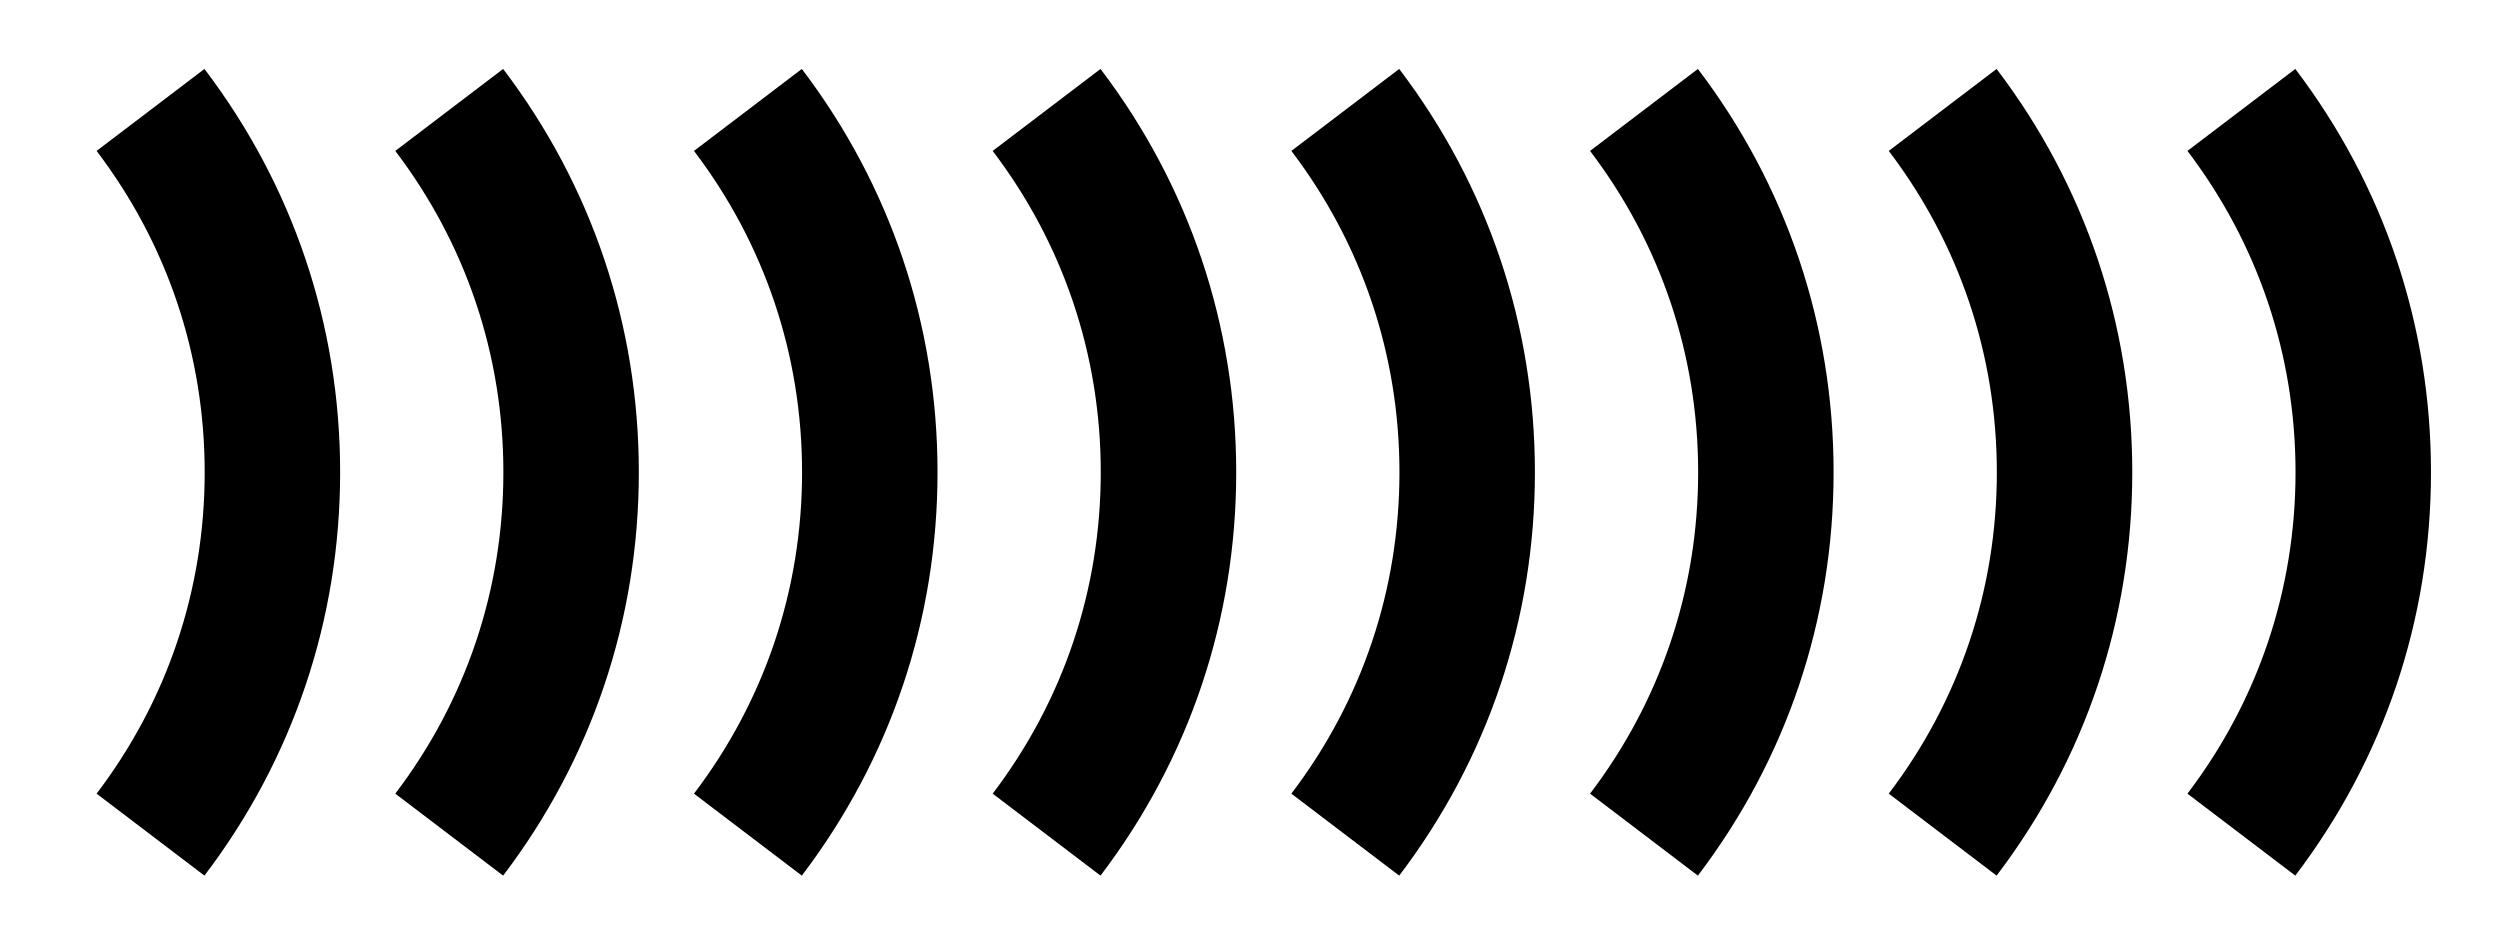 <?xml version="1.0" encoding="utf-8"?>
<svg xmlns="http://www.w3.org/2000/svg" fill="none" height="100%" overflow="visible" preserveAspectRatio="none" style="display: block;" viewBox="0 0 1813 685" width="100%">
<g id="Graphic 02">
<g filter="url(#filter0_d_0_448)" id="Vector">
<path d="M78.439 342.5C78.44 427.499 51.333 508.089 0.054 575.556L78.257 635C142.632 550.288 176.666 449.153 176.666 342.5C176.666 235.847 142.632 134.712 78.257 50L0.054 109.444C51.333 176.924 78.439 257.501 78.439 342.513L78.439 342.5Z" fill="#ADACB5" style="fill:#ADACB5;fill:color(display-p3 0.678 0.674 0.71);fill-opacity:1;"/>
</g>
<g filter="url(#filter1_d_0_448)" id="Vector_2">
<path d="M295.051 342.5C295.051 427.499 267.944 508.089 216.666 575.556L294.868 635C359.244 550.288 393.277 449.153 393.277 342.5C393.277 235.847 359.244 134.712 294.868 50L216.666 109.444C267.944 176.924 295.051 257.501 295.051 342.513L295.051 342.5Z" fill="#ADACB5" style="fill:#ADACB5;fill:color(display-p3 0.678 0.674 0.71);fill-opacity:1;"/>
</g>
<g filter="url(#filter2_d_0_448)" id="Vector_3">
<path d="M511.662 342.5C511.662 427.499 484.556 508.089 433.277 575.556L511.48 635C575.855 550.288 609.889 449.153 609.889 342.5C609.889 235.847 575.855 134.712 511.48 50L433.277 109.444C484.556 176.924 511.662 257.501 511.662 342.513L511.662 342.5Z" fill="#ADACB5" style="fill:#ADACB5;fill:color(display-p3 0.678 0.674 0.71);fill-opacity:1;"/>
</g>
<g filter="url(#filter3_d_0_448)" id="Vector_4">
<path d="M728.274 342.5C728.274 427.499 701.167 508.089 649.889 575.556L728.091 635C792.467 550.288 826.5 449.153 826.5 342.5C826.5 235.847 792.467 134.712 728.091 50L649.889 109.444C701.167 176.924 728.274 257.501 728.274 342.513L728.274 342.5Z" fill="#ADACB5" style="fill:#ADACB5;fill:color(display-p3 0.678 0.674 0.71);fill-opacity:1;"/>
</g>
<g filter="url(#filter4_d_0_448)" id="Vector_5">
<path d="M944.885 342.5C944.885 427.499 917.778 508.089 866.5 575.556L944.703 635C1009.08 550.288 1043.11 449.153 1043.11 342.5C1043.11 235.847 1009.08 134.712 944.703 50L866.5 109.444C917.778 176.924 944.885 257.501 944.885 342.513L944.885 342.5Z" fill="#ADACB5" style="fill:#ADACB5;fill:color(display-p3 0.678 0.674 0.71);fill-opacity:1;"/>
</g>
<g filter="url(#filter5_d_0_448)" id="Vector_6">
<path d="M1161.5 342.5C1161.5 427.499 1134.39 508.089 1083.11 575.556L1161.31 635C1225.69 550.288 1259.72 449.153 1259.72 342.5C1259.72 235.847 1225.69 134.712 1161.31 50L1083.11 109.444C1134.39 176.924 1161.5 257.501 1161.5 342.513L1161.5 342.5Z" fill="#ADACB5" style="fill:#ADACB5;fill:color(display-p3 0.678 0.674 0.71);fill-opacity:1;"/>
</g>
<g filter="url(#filter6_d_0_448)" id="Vector_7">
<path d="M1378.11 342.5C1378.11 427.499 1351 508.089 1299.72 575.556L1377.93 635C1442.3 550.288 1476.33 449.153 1476.33 342.5C1476.33 235.847 1442.3 134.712 1377.93 50L1299.72 109.444C1351 176.924 1378.11 257.501 1378.11 342.513L1378.11 342.5Z" fill="#ADACB5" style="fill:#ADACB5;fill:color(display-p3 0.678 0.674 0.71);fill-opacity:1;"/>
</g>
<g filter="url(#filter7_d_0_448)" id="Vector_8">
<path d="M1594.72 342.5C1594.72 427.499 1567.61 508.089 1516.33 575.556L1594.54 635C1658.91 550.288 1692.95 449.153 1692.95 342.5C1692.95 235.847 1658.91 134.712 1594.54 50L1516.33 109.444C1567.61 176.924 1594.72 257.501 1594.72 342.513L1594.72 342.5Z" fill="#ADACB5" style="fill:#ADACB5;fill:color(display-p3 0.678 0.674 0.71);fill-opacity:1;"/>
</g>
</g>
<defs>
<filter color-interpolation-filters="sRGB" filterUnits="userSpaceOnUse" height="585" id="filter0_d_0_448" width="246.611" x="0.054" y="50">
<feFlood flood-opacity="0" result="BackgroundImageFix"/>
<feColorMatrix in="SourceAlpha" result="hardAlpha" type="matrix" values="0 0 0 0 0 0 0 0 0 0 0 0 0 0 0 0 0 0 127 0"/>
<feOffset dx="70"/>
<feComposite in2="hardAlpha" operator="out"/>
<feColorMatrix type="matrix" values="0 0 0 0 0.847 0 0 0 0 0.835 0 0 0 0 0.859 0 0 0 1 0"/>
<feBlend in2="BackgroundImageFix" mode="normal" result="effect1_dropShadow_0_448"/>
<feBlend in="SourceGraphic" in2="effect1_dropShadow_0_448" mode="normal" result="shape"/>
</filter>
<filter color-interpolation-filters="sRGB" filterUnits="userSpaceOnUse" height="667" id="filter1_d_0_448" width="287.611" x="216.666" y="9">
<feFlood flood-opacity="0" result="BackgroundImageFix"/>
<feColorMatrix in="SourceAlpha" result="hardAlpha" type="matrix" values="0 0 0 0 0 0 0 0 0 0 0 0 0 0 0 0 0 0 127 0"/>
<feOffset dx="70"/>
<feGaussianBlur stdDeviation="20.5"/>
<feComposite in2="hardAlpha" operator="out"/>
<feColorMatrix type="matrix" values="0 0 0 0 0.596 0 0 0 0 0.925 0 0 0 0 0.286 0 0 0 1 0"/>
<feBlend in2="BackgroundImageFix" mode="normal" result="effect1_dropShadow_0_448"/>
<feBlend in="SourceGraphic" in2="effect1_dropShadow_0_448" mode="normal" result="shape"/>
</filter>
<filter color-interpolation-filters="sRGB" filterUnits="userSpaceOnUse" height="585" id="filter2_d_0_448" width="246.611" x="433.277" y="50">
<feFlood flood-opacity="0" result="BackgroundImageFix"/>
<feColorMatrix in="SourceAlpha" result="hardAlpha" type="matrix" values="0 0 0 0 0 0 0 0 0 0 0 0 0 0 0 0 0 0 127 0"/>
<feOffset dx="70"/>
<feComposite in2="hardAlpha" operator="out"/>
<feColorMatrix type="matrix" values="0 0 0 0 0.847 0 0 0 0 0.835 0 0 0 0 0.859 0 0 0 1 0"/>
<feBlend in2="BackgroundImageFix" mode="normal" result="effect1_dropShadow_0_448"/>
<feBlend in="SourceGraphic" in2="effect1_dropShadow_0_448" mode="normal" result="shape"/>
</filter>
<filter color-interpolation-filters="sRGB" filterUnits="userSpaceOnUse" height="667" id="filter3_d_0_448" width="287.611" x="649.889" y="9">
<feFlood flood-opacity="0" result="BackgroundImageFix"/>
<feColorMatrix in="SourceAlpha" result="hardAlpha" type="matrix" values="0 0 0 0 0 0 0 0 0 0 0 0 0 0 0 0 0 0 127 0"/>
<feOffset dx="70"/>
<feGaussianBlur stdDeviation="20.5"/>
<feComposite in2="hardAlpha" operator="out"/>
<feColorMatrix type="matrix" values="0 0 0 0 0.596 0 0 0 0 0.925 0 0 0 0 0.286 0 0 0 1 0"/>
<feBlend in2="BackgroundImageFix" mode="normal" result="effect1_dropShadow_0_448"/>
<feBlend in="SourceGraphic" in2="effect1_dropShadow_0_448" mode="normal" result="shape"/>
</filter>
<filter color-interpolation-filters="sRGB" filterUnits="userSpaceOnUse" height="585" id="filter4_d_0_448" width="246.611" x="866.5" y="50">
<feFlood flood-opacity="0" result="BackgroundImageFix"/>
<feColorMatrix in="SourceAlpha" result="hardAlpha" type="matrix" values="0 0 0 0 0 0 0 0 0 0 0 0 0 0 0 0 0 0 127 0"/>
<feOffset dx="70"/>
<feComposite in2="hardAlpha" operator="out"/>
<feColorMatrix type="matrix" values="0 0 0 0 0.847 0 0 0 0 0.835 0 0 0 0 0.859 0 0 0 1 0"/>
<feBlend in2="BackgroundImageFix" mode="normal" result="effect1_dropShadow_0_448"/>
<feBlend in="SourceGraphic" in2="effect1_dropShadow_0_448" mode="normal" result="shape"/>
</filter>
<filter color-interpolation-filters="sRGB" filterUnits="userSpaceOnUse" height="667" id="filter5_d_0_448" width="287.611" x="1083.11" y="9">
<feFlood flood-opacity="0" result="BackgroundImageFix"/>
<feColorMatrix in="SourceAlpha" result="hardAlpha" type="matrix" values="0 0 0 0 0 0 0 0 0 0 0 0 0 0 0 0 0 0 127 0"/>
<feOffset dx="70"/>
<feGaussianBlur stdDeviation="20.5"/>
<feComposite in2="hardAlpha" operator="out"/>
<feColorMatrix type="matrix" values="0 0 0 0 0.596 0 0 0 0 0.925 0 0 0 0 0.286 0 0 0 1 0"/>
<feBlend in2="BackgroundImageFix" mode="normal" result="effect1_dropShadow_0_448"/>
<feBlend in="SourceGraphic" in2="effect1_dropShadow_0_448" mode="normal" result="shape"/>
</filter>
<filter color-interpolation-filters="sRGB" filterUnits="userSpaceOnUse" height="585" id="filter6_d_0_448" width="246.611" x="1299.72" y="50">
<feFlood flood-opacity="0" result="BackgroundImageFix"/>
<feColorMatrix in="SourceAlpha" result="hardAlpha" type="matrix" values="0 0 0 0 0 0 0 0 0 0 0 0 0 0 0 0 0 0 127 0"/>
<feOffset dx="70"/>
<feComposite in2="hardAlpha" operator="out"/>
<feColorMatrix type="matrix" values="0 0 0 0 0.847 0 0 0 0 0.835 0 0 0 0 0.859 0 0 0 1 0"/>
<feBlend in2="BackgroundImageFix" mode="normal" result="effect1_dropShadow_0_448"/>
<feBlend in="SourceGraphic" in2="effect1_dropShadow_0_448" mode="normal" result="shape"/>
</filter>
<filter color-interpolation-filters="sRGB" filterUnits="userSpaceOnUse" height="685" id="filter7_d_0_448" width="296.611" x="1516.33" y="-3.41835e-06">
<feFlood flood-opacity="0" result="BackgroundImageFix"/>
<feColorMatrix in="SourceAlpha" result="hardAlpha" type="matrix" values="0 0 0 0 0 0 0 0 0 0 0 0 0 0 0 0 0 0 127 0"/>
<feOffset dx="70"/>
<feGaussianBlur stdDeviation="25"/>
<feComposite in2="hardAlpha" operator="out"/>
<feColorMatrix type="matrix" values="0 0 0 0 0.596 0 0 0 0 0.925 0 0 0 0 0.286 0 0 0 1 0"/>
<feBlend in2="BackgroundImageFix" mode="normal" result="effect1_dropShadow_0_448"/>
<feBlend in="SourceGraphic" in2="effect1_dropShadow_0_448" mode="normal" result="shape"/>
</filter>
</defs>
</svg>
